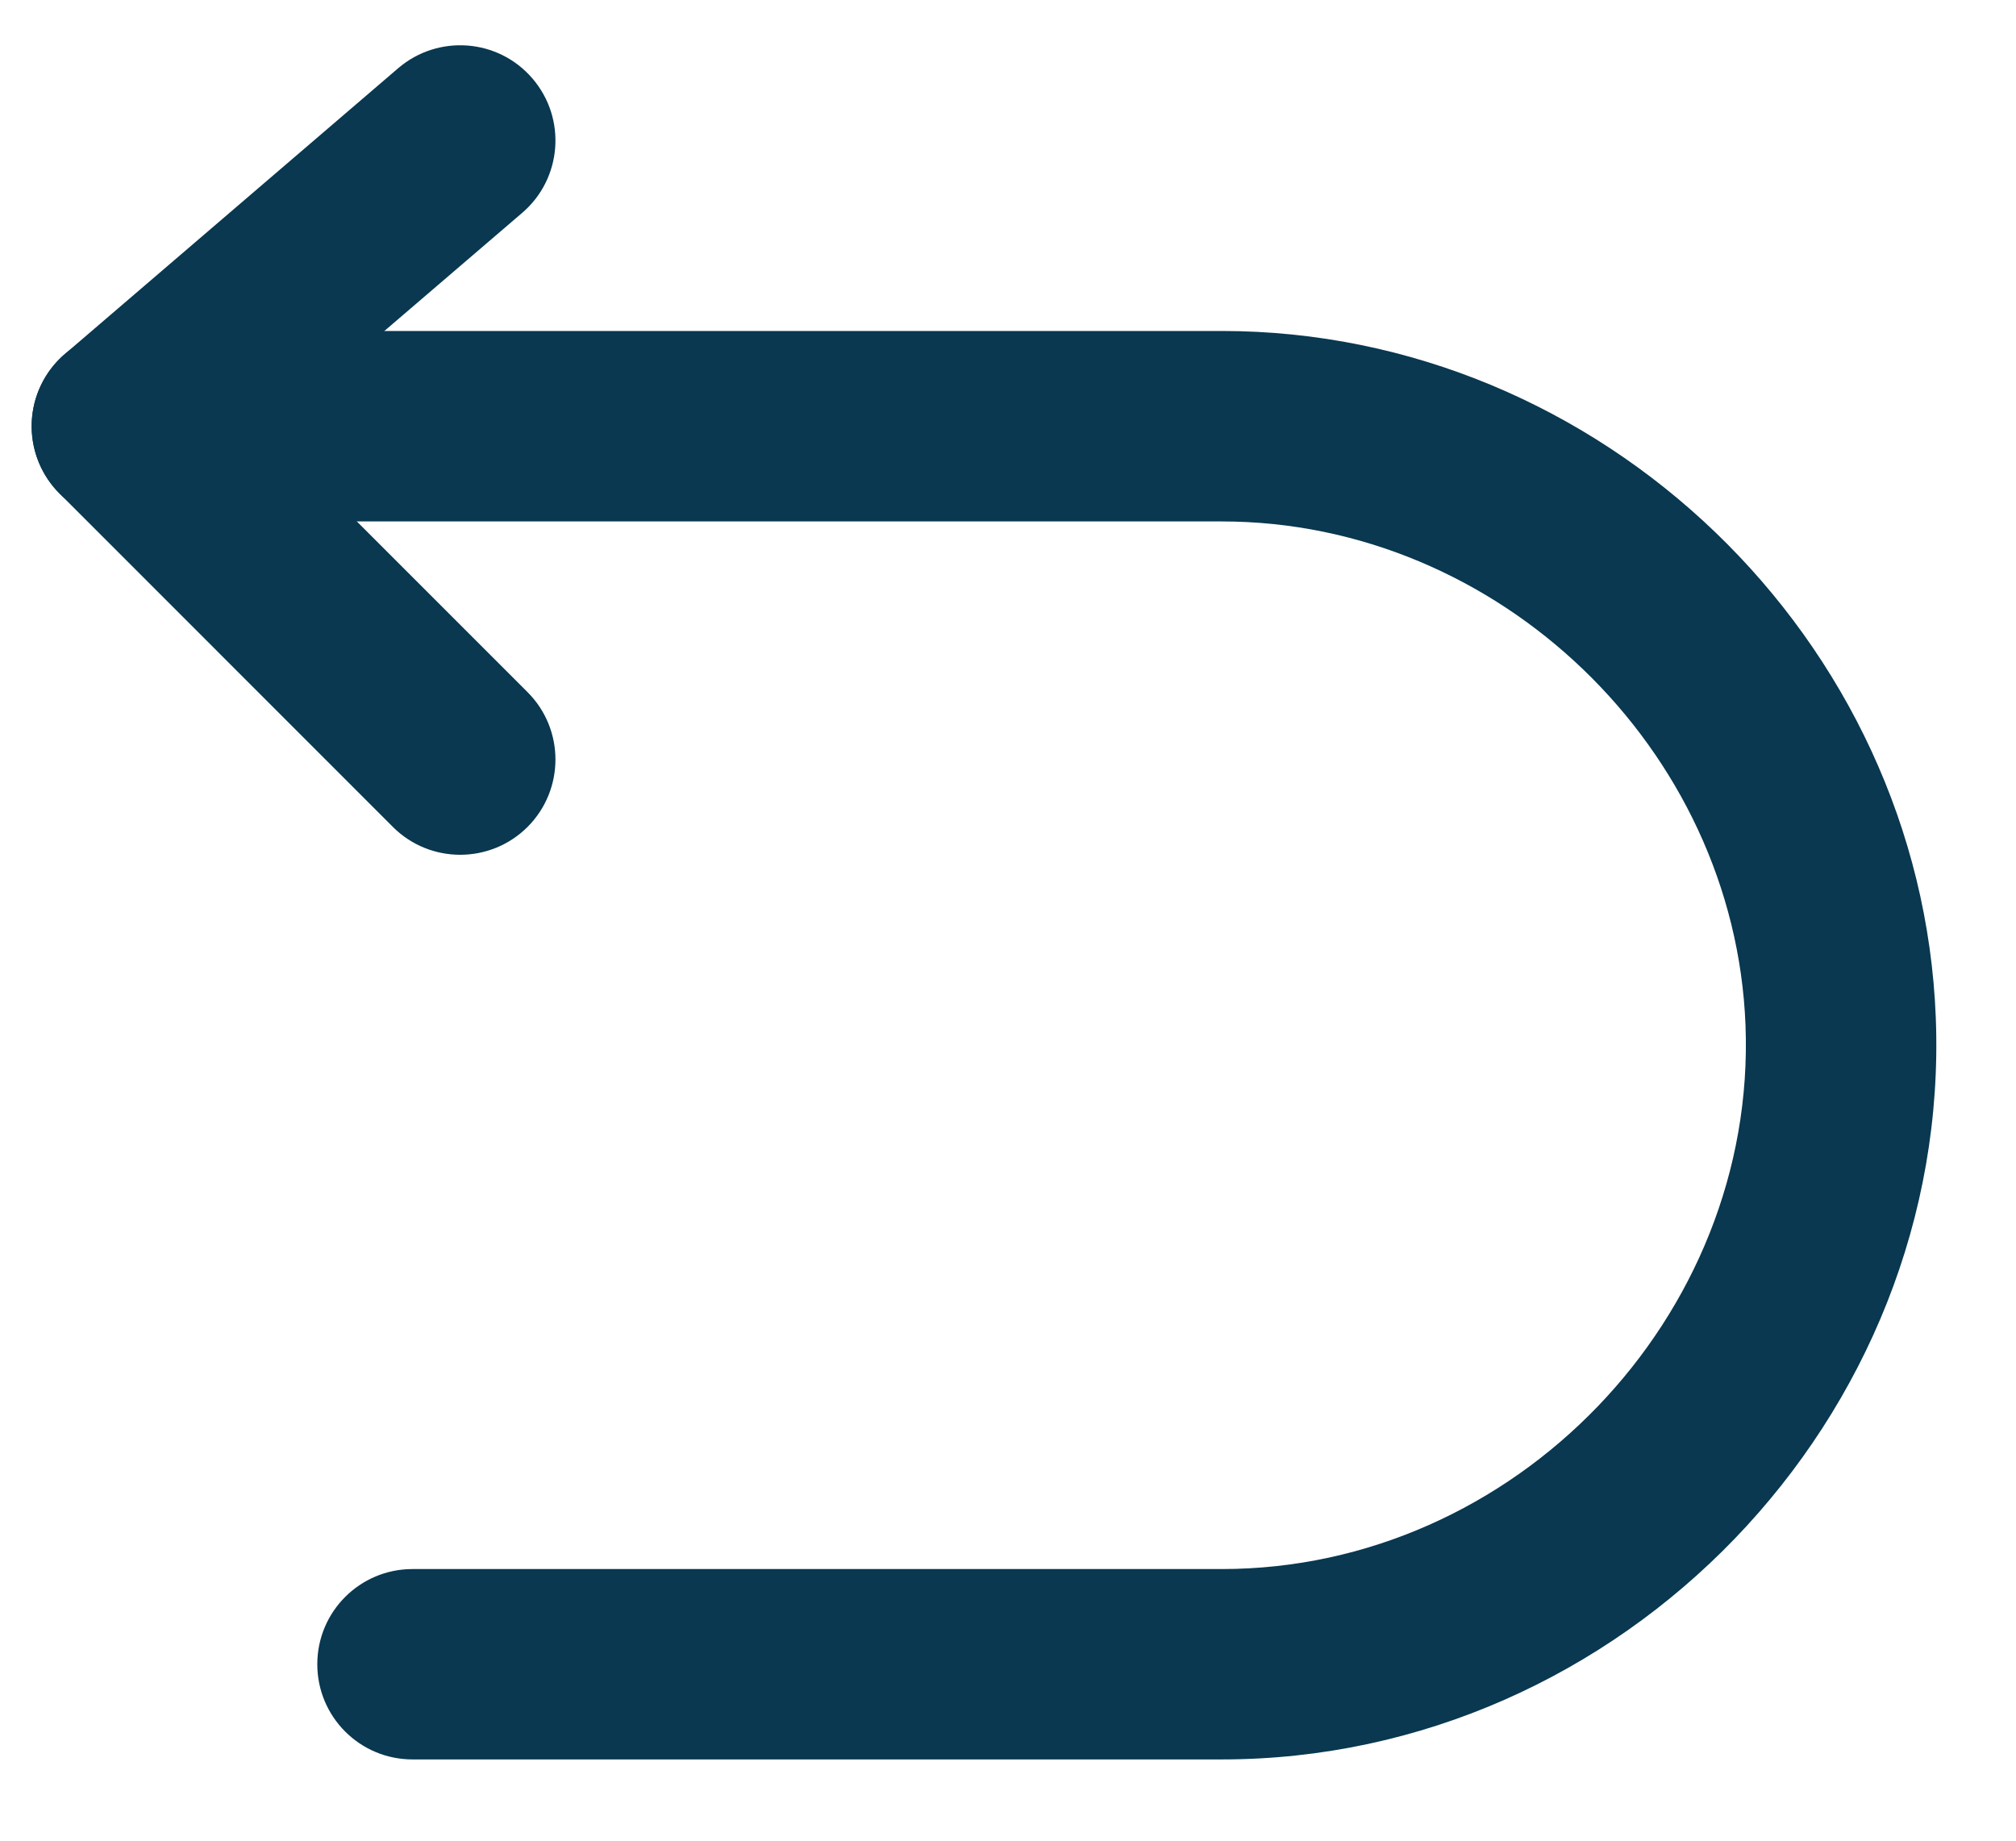 <svg xmlns="http://www.w3.org/2000/svg" fill="none" viewBox="0 0 23 21" height="21" width="23">
<path fill="#093850" d="M6.075 0.896C6.466 1.352 6.413 2.038 5.958 2.428L3.046 4.924L6.019 7.897C6.443 8.321 6.443 9.009 6.019 9.434C5.594 9.858 4.906 9.858 4.482 9.434L0.68 5.631C0.466 5.417 0.351 5.123 0.362 4.821C0.374 4.518 0.511 4.235 0.741 4.038L4.543 0.778C4.999 0.388 5.685 0.44 6.075 0.896Z" clip-rule="evenodd" fill-rule="evenodd"></path>
<path fill="#093850" d="M0.361 4.863C0.361 4.263 0.848 3.776 1.448 3.776H13.939C18.262 3.776 21.917 7.29 22.085 11.611C22.263 16.178 18.505 20.073 13.939 20.073H4.706C4.106 20.073 3.62 19.587 3.62 18.987C3.62 18.387 4.106 17.901 4.706 17.901H13.939C17.275 17.901 20.044 15.027 19.914 11.695C19.791 8.541 17.095 5.949 13.939 5.949H1.448C0.848 5.949 0.361 5.463 0.361 4.863Z" clip-rule="evenodd" fill-rule="evenodd"></path>
</svg>
